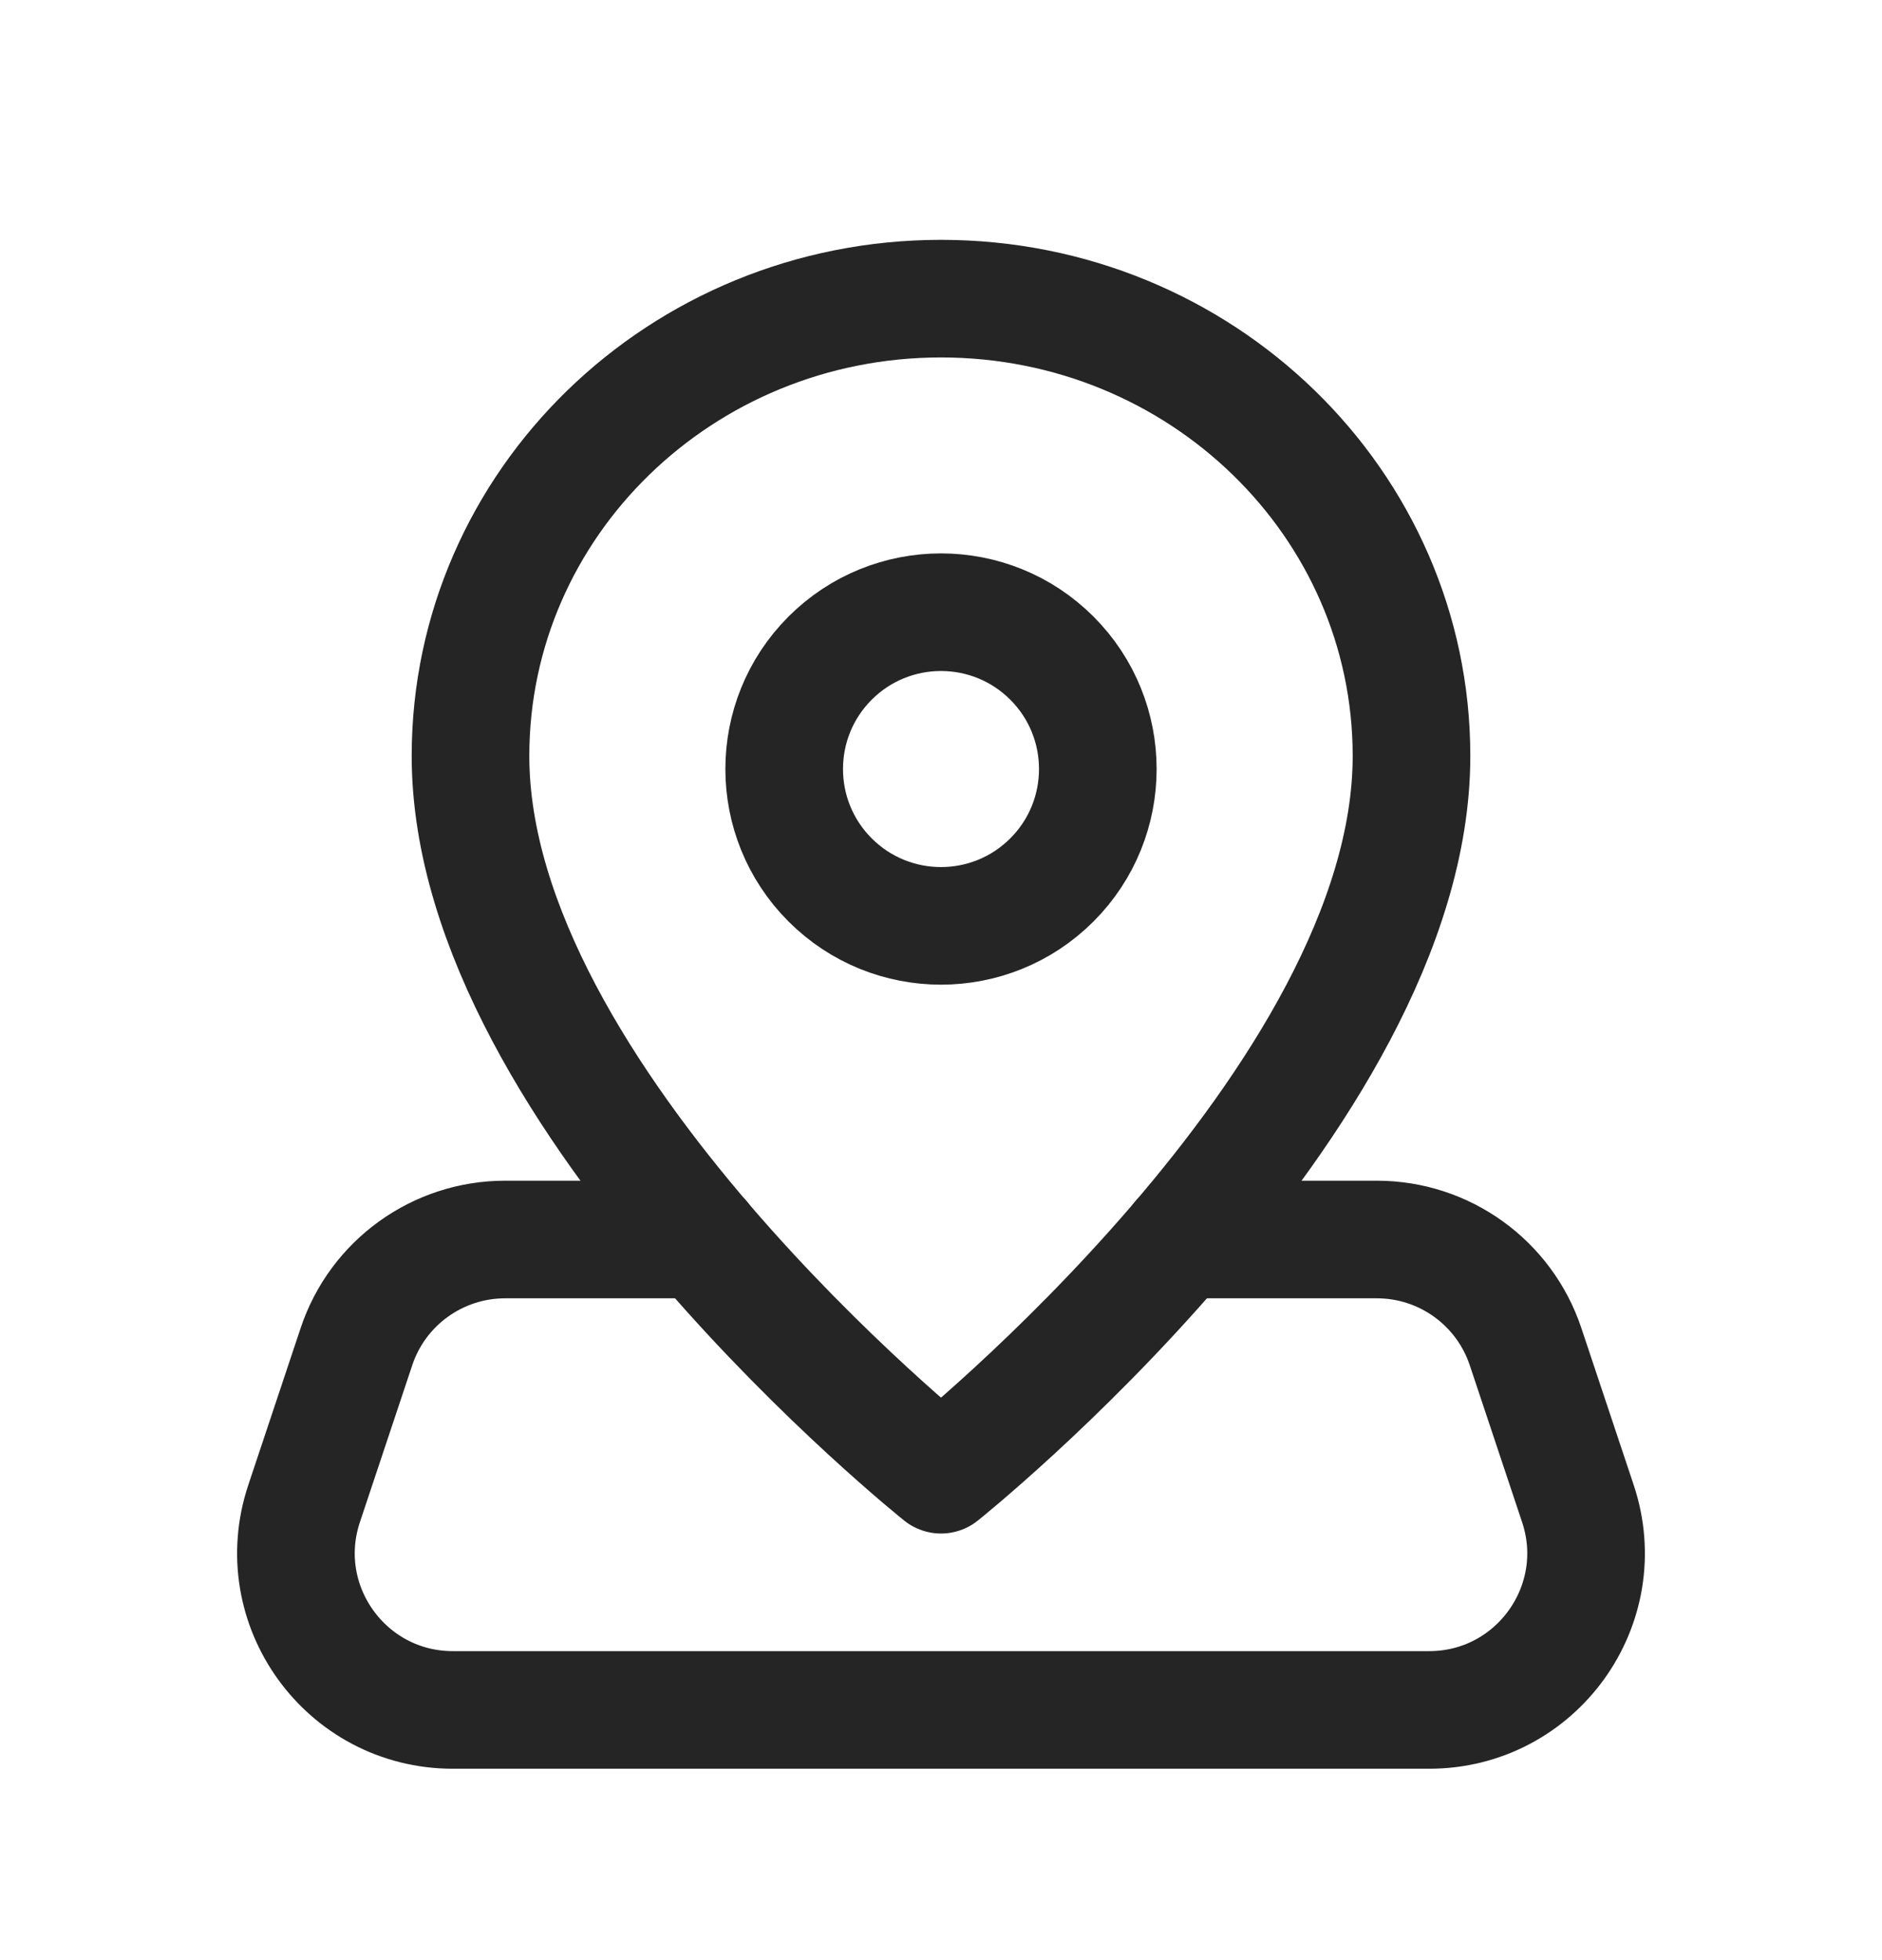 <svg width="24" height="25" viewBox="0 0 24 25" fill="none" xmlns="http://www.w3.org/2000/svg">
<path d="M15.049 15.809H17.558C18.419 15.809 19.183 16.36 19.455 17.177L20.122 19.177C20.554 20.472 19.59 21.809 18.225 21.809H5.775C4.41 21.809 3.446 20.472 3.878 19.177L4.545 17.177C4.816 16.36 5.581 15.809 6.442 15.809H8.952" stroke="#252525" stroke-width="1.5" stroke-linecap="round" stroke-linejoin="round"/>
<path fill-rule="evenodd" clip-rule="evenodd" d="M12 18.809C12 18.809 6 14.017 6 9.642C6 6.421 8.686 3.809 12 3.809C15.314 3.809 18 6.421 18 9.642C18 14.017 12 18.809 12 18.809Z" stroke="#252525" stroke-width="1.5" stroke-linecap="round" stroke-linejoin="round"/>
<path d="M13.414 8.394C14.195 9.175 14.195 10.442 13.414 11.223C12.633 12.004 11.367 12.004 10.586 11.223C9.805 10.442 9.805 9.175 10.586 8.394C11.367 7.613 12.633 7.613 13.414 8.394" stroke="#252525" stroke-width="1.5" stroke-linecap="round" stroke-linejoin="round"/>
</svg>
